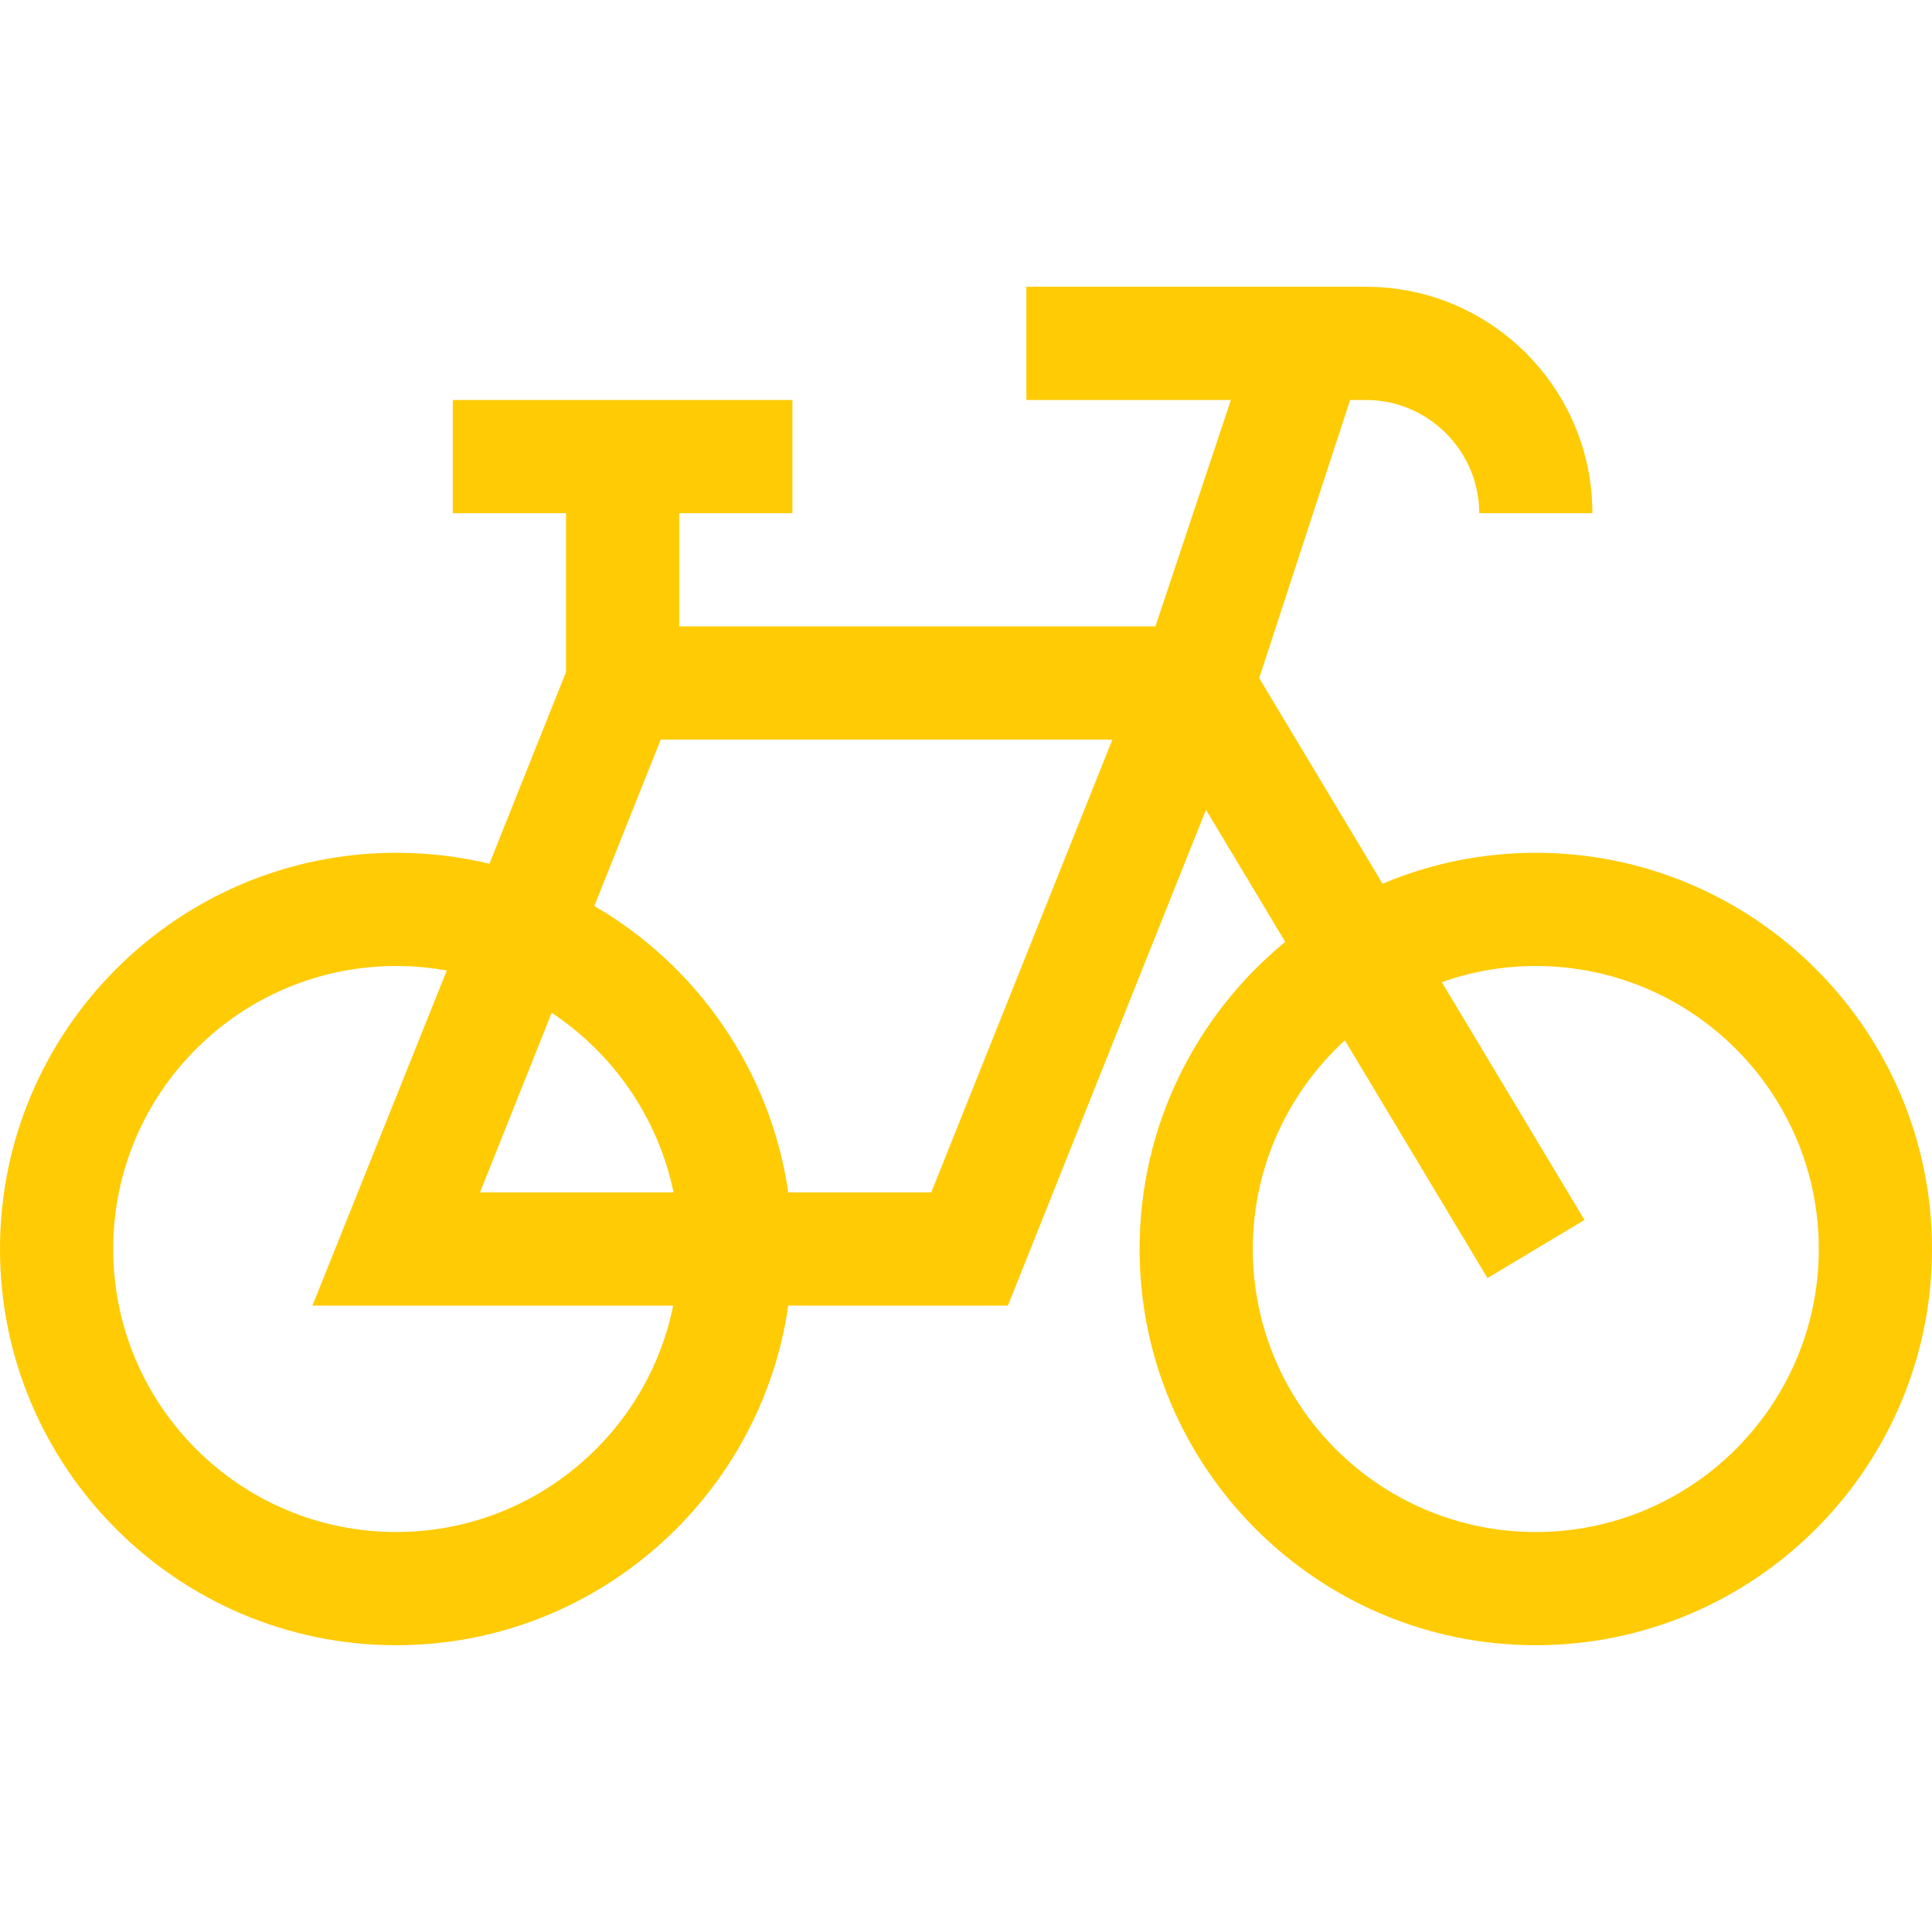 <?xml version="1.0" encoding="utf-8"?>
<!-- Generator: Adobe Illustrator 27.8.0, SVG Export Plug-In . SVG Version: 6.00 Build 0)  -->
<svg version="1.1" id="Capa_1" xmlns="http://www.w3.org/2000/svg" xmlns:xlink="http://www.w3.org/1999/xlink" x="0px" y="0px"
	 width="512px" height="512px" viewBox="0 0 512 512" style="enable-background:new 0 0 512 512;" xml:space="preserve">
<style type="text/css">
	.st0{fill:#FFCB04;}
</style>
<g>
	<path class="st0" d="M407,226c-14.4,0-28.1,2.9-40.6,8.2l-32.7-54.5c2.5-7.7,21.6-66,24.1-73.7h4.2c16.5,0,30,13.5,30,30h30
		c0-33.1-26.9-60-60-60h-90v30h54.2l-20,60H180v-30h30v-30h-90v30h30v42.1l-20.3,50.8c-7.9-1.9-16.2-2.9-24.7-2.9
		C47.1,226,0,273.1,0,331s47.1,105,105,105c52.8,0,96.6-39.2,103.9-90h58.2l52.5-131.4l21,35C317.1,268.9,302,298.2,302,331
		c0,57.9,47.1,105,105,105s105-47.1,105-105S464.9,226,407,226L407,226z M105,406c-41.4,0-75-33.6-75-75s33.6-75,75-75
		c4.6,0,9,0.4,13.4,1.2L82.8,346h95.6C171.5,380.2,141.2,406,105,406z M146.2,268.4c16.3,10.8,28.2,27.8,32.3,47.6h-51.3
		L146.2,268.4z M246.8,316h-37.9c-4.7-32.4-24.2-60.1-51.4-75.9l17.6-44.1h119.7L246.8,316z M407,406c-41.4,0-75-33.6-75-75
		c0-21.8,9.4-41.5,24.4-55.3l37.8,63l25.7-15.4l-37.8-63c7.8-2.8,16.2-4.3,24.9-4.3c41.4,0,75,33.6,75,75S448.4,406,407,406L407,406
		z"/>
</g>
</svg>
